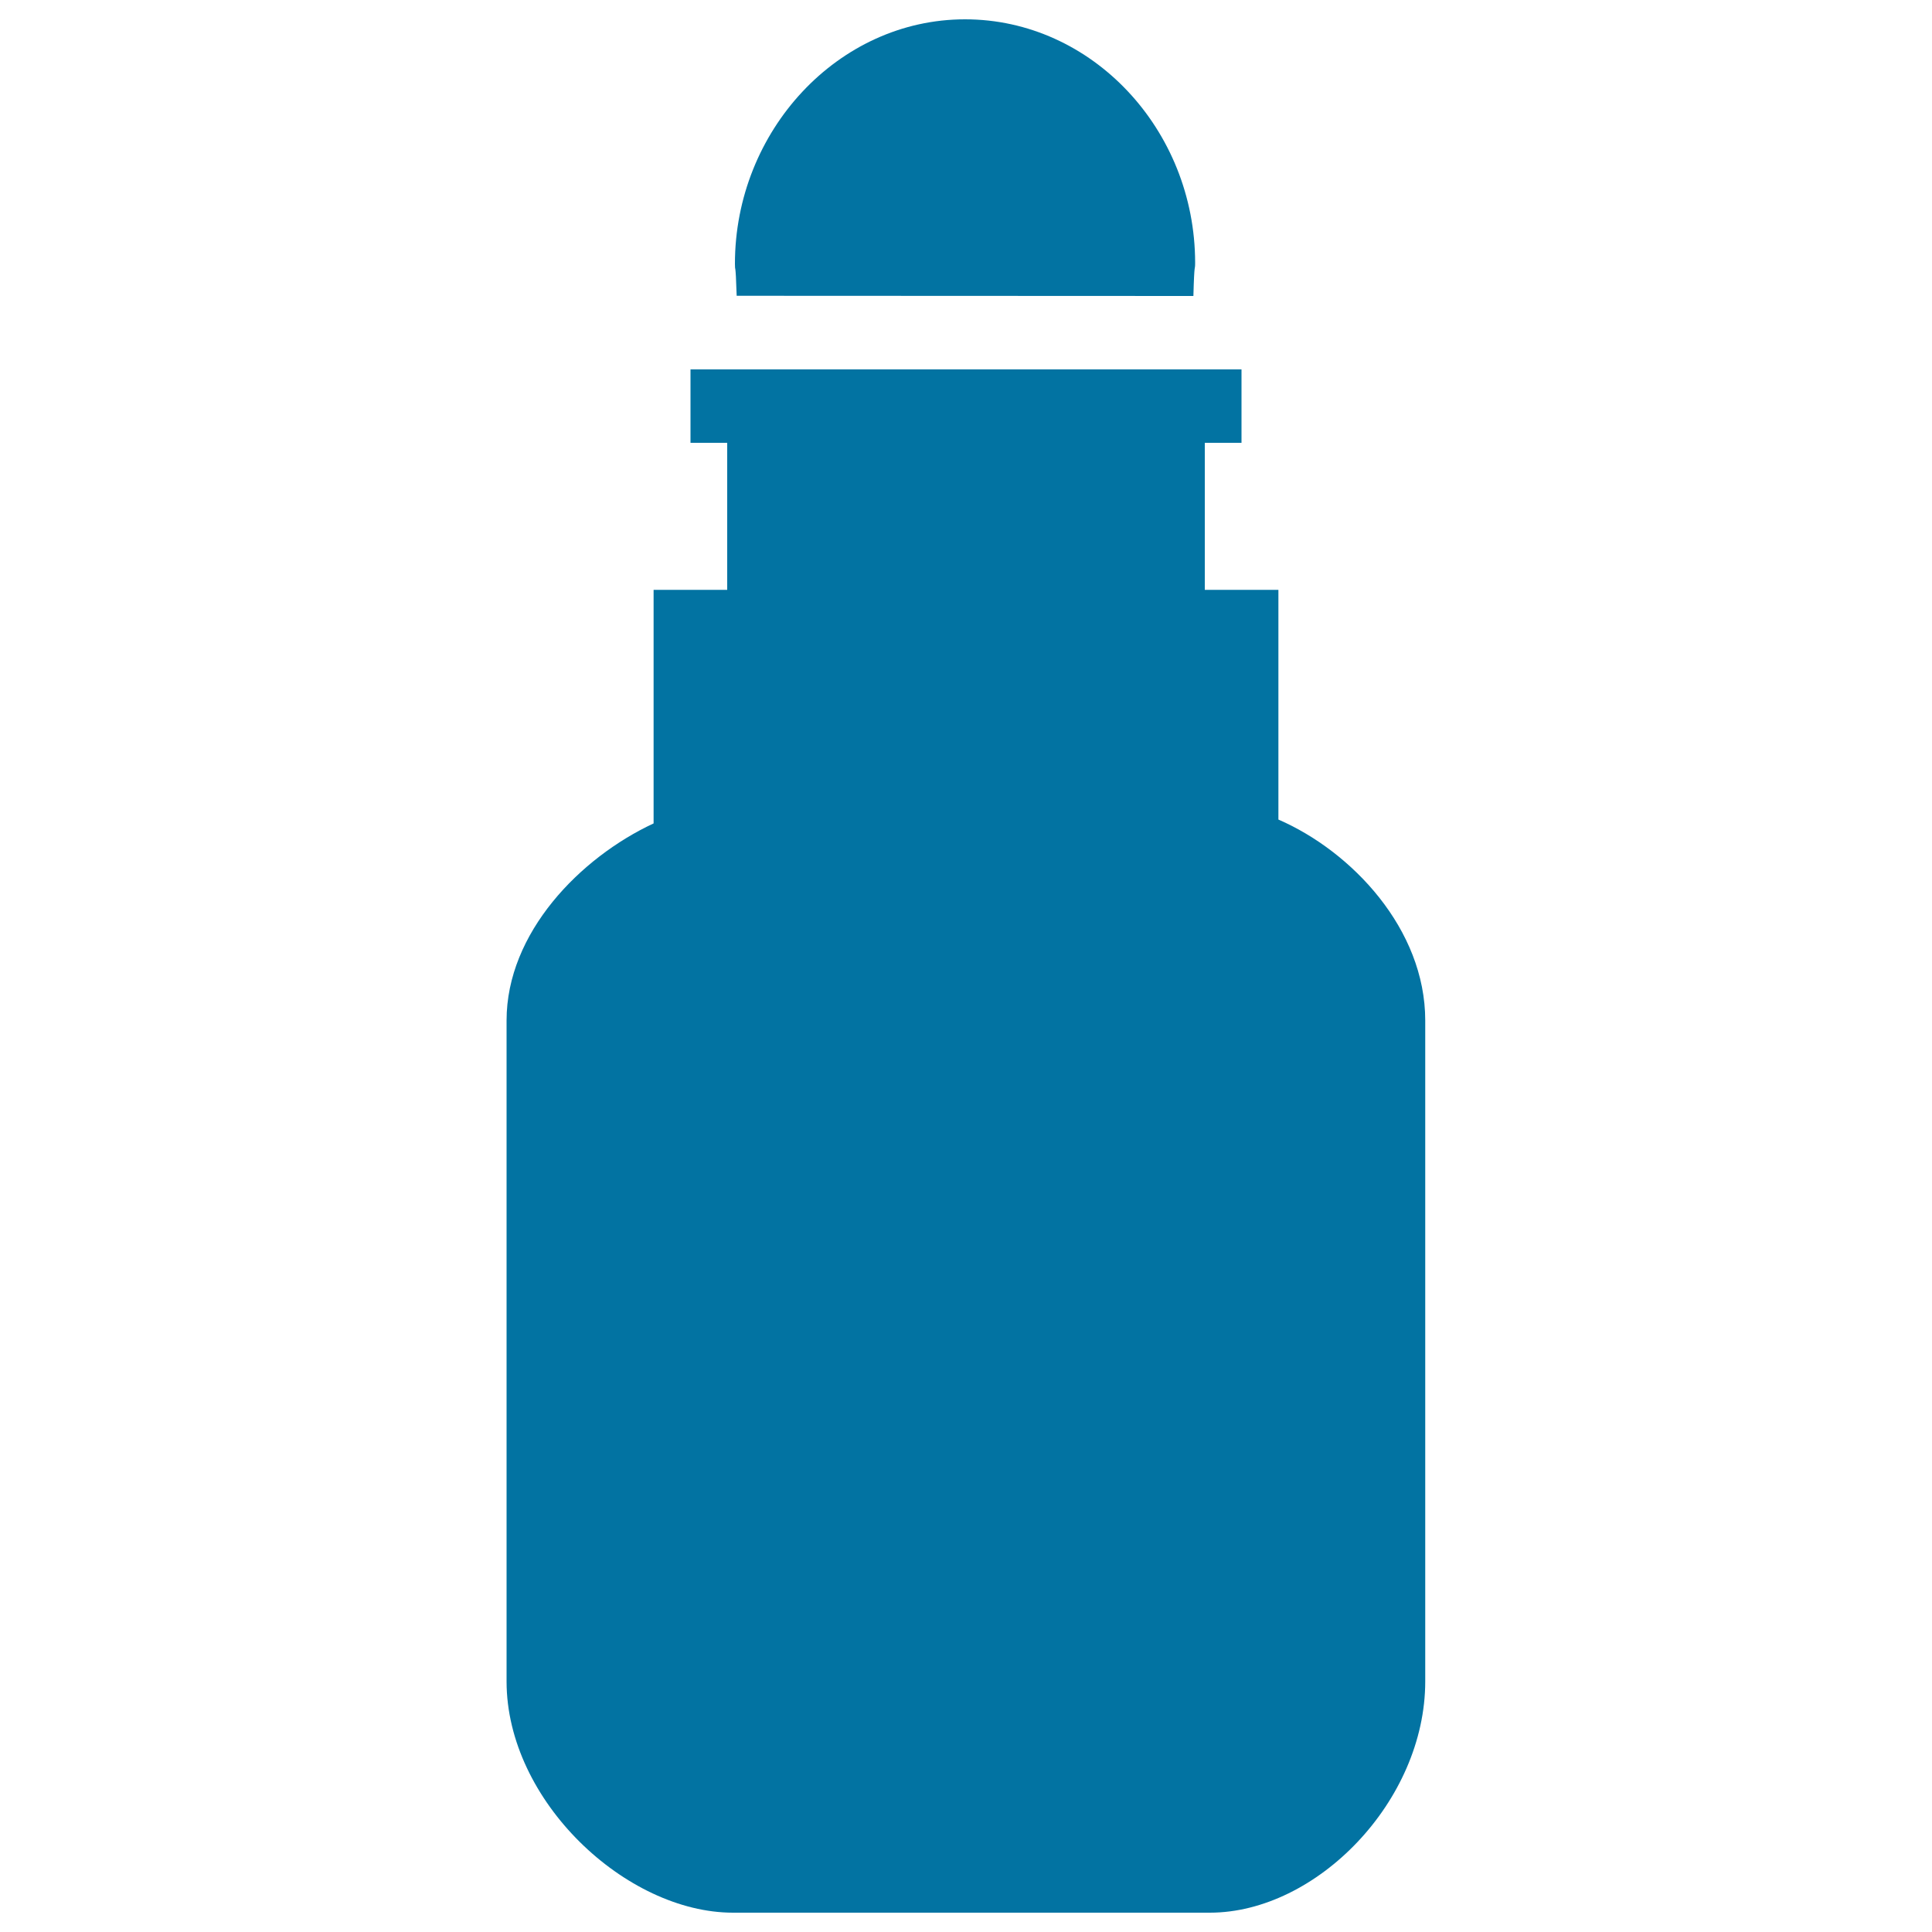 <svg xmlns="http://www.w3.org/2000/svg" viewBox="0 0 1000 1000" style="fill:#0273a2">
<title>Bathroom Bottle SVG icon</title>
<g><g><path d="M617.7,153.2c0.5-19,0.9-12.4,0.9-17.3C618.5,67.1,565.2,10,499.5,10c-65.8,0-119.1,57.9-119.1,126.5c0,4.9,0.3-2.4,0.9,16.6h9.4L617.7,153.2L617.7,153.2z"/><path d="M661.7,424.2V305.3h-20.1h-18v-76.1h19v-38h-22.8h-234h-5.6h-22.8v38h19v76.1h-18h-20.1v120.9c-38,17.7-76.1,56.6-76.1,102v342.1c0,61.9,61.9,119.7,117.2,119.7h246.8c55.2,0,111.5-57.7,111.5-119.7V528.2C737.7,480.9,699.7,440.7,661.7,424.2z"/></g></g>
</svg>